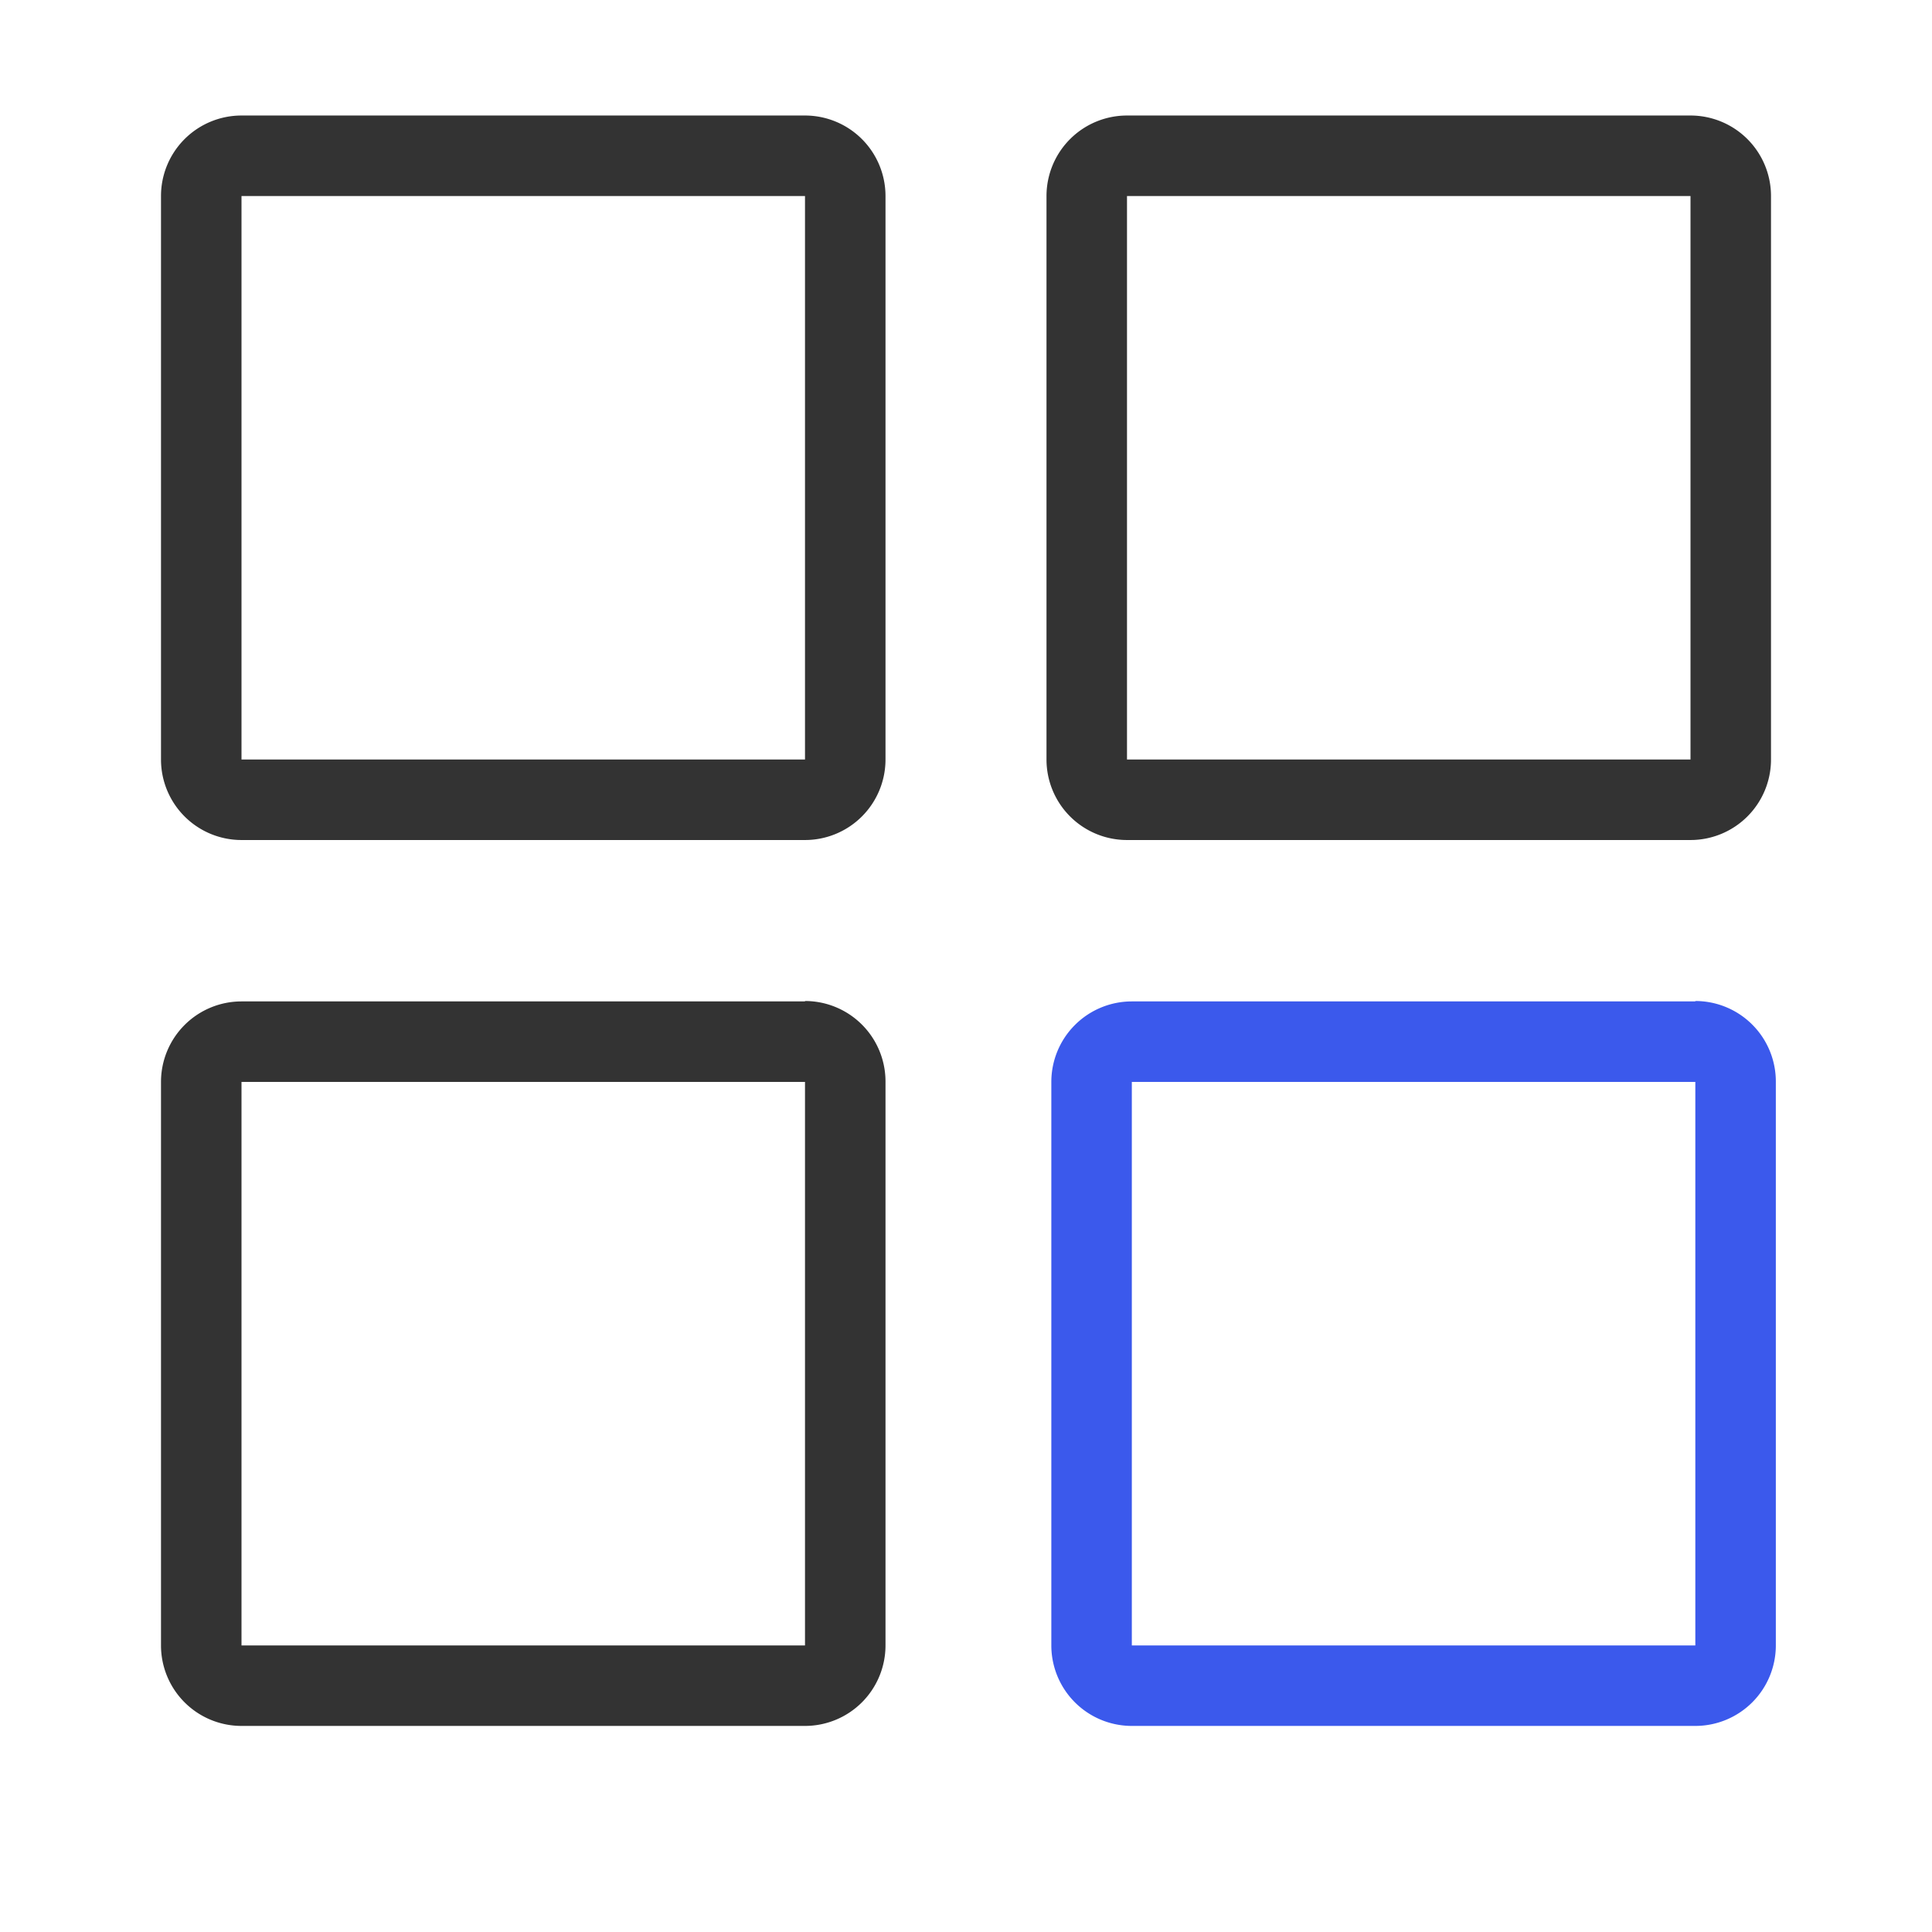 <svg id="레이어_1" data-name="레이어 1" xmlns="http://www.w3.org/2000/svg" viewBox="0 0 48 48"><defs><style>.cls-1,.cls-2{fill:#333;}.cls-1{opacity:0;}.cls-3{fill:#3b59ec;}</style></defs><title>대지 1 사본 9</title><rect class="cls-1" width="48" height="48"/><path class="cls-2" d="M20,4.87v14H6v-14H20m0-2H6a2,2,0,0,0-2,2H4v14a2,2,0,0,0,2,2H20a2,2,0,0,0,2-2v-14a2,2,0,0,0-2-2Z"/><path class="cls-2" d="M42,4.87v14H28v-14H42m0-2H28a2,2,0,0,0-2,2h0v14a2,2,0,0,0,2,2H42a2,2,0,0,0,2-2h0v-14a2,2,0,0,0-2-2Z"/><path class="cls-2" d="M20,26.88v14H6v-14H20m0-2H6a2,2,0,0,0-2,2H4v14a2,2,0,0,0,2,2H20a2,2,0,0,0,2-2h0v-14A2,2,0,0,0,20,24.87Z"/><path class="cls-3" d="M42.12,26.88v14h-14v-14h14m0-2h-14a2,2,0,0,0-2,2h0v14a2,2,0,0,0,2,2h14a2,2,0,0,0,2-2h0v-14A2,2,0,0,0,42.12,24.87Z"/></svg>
